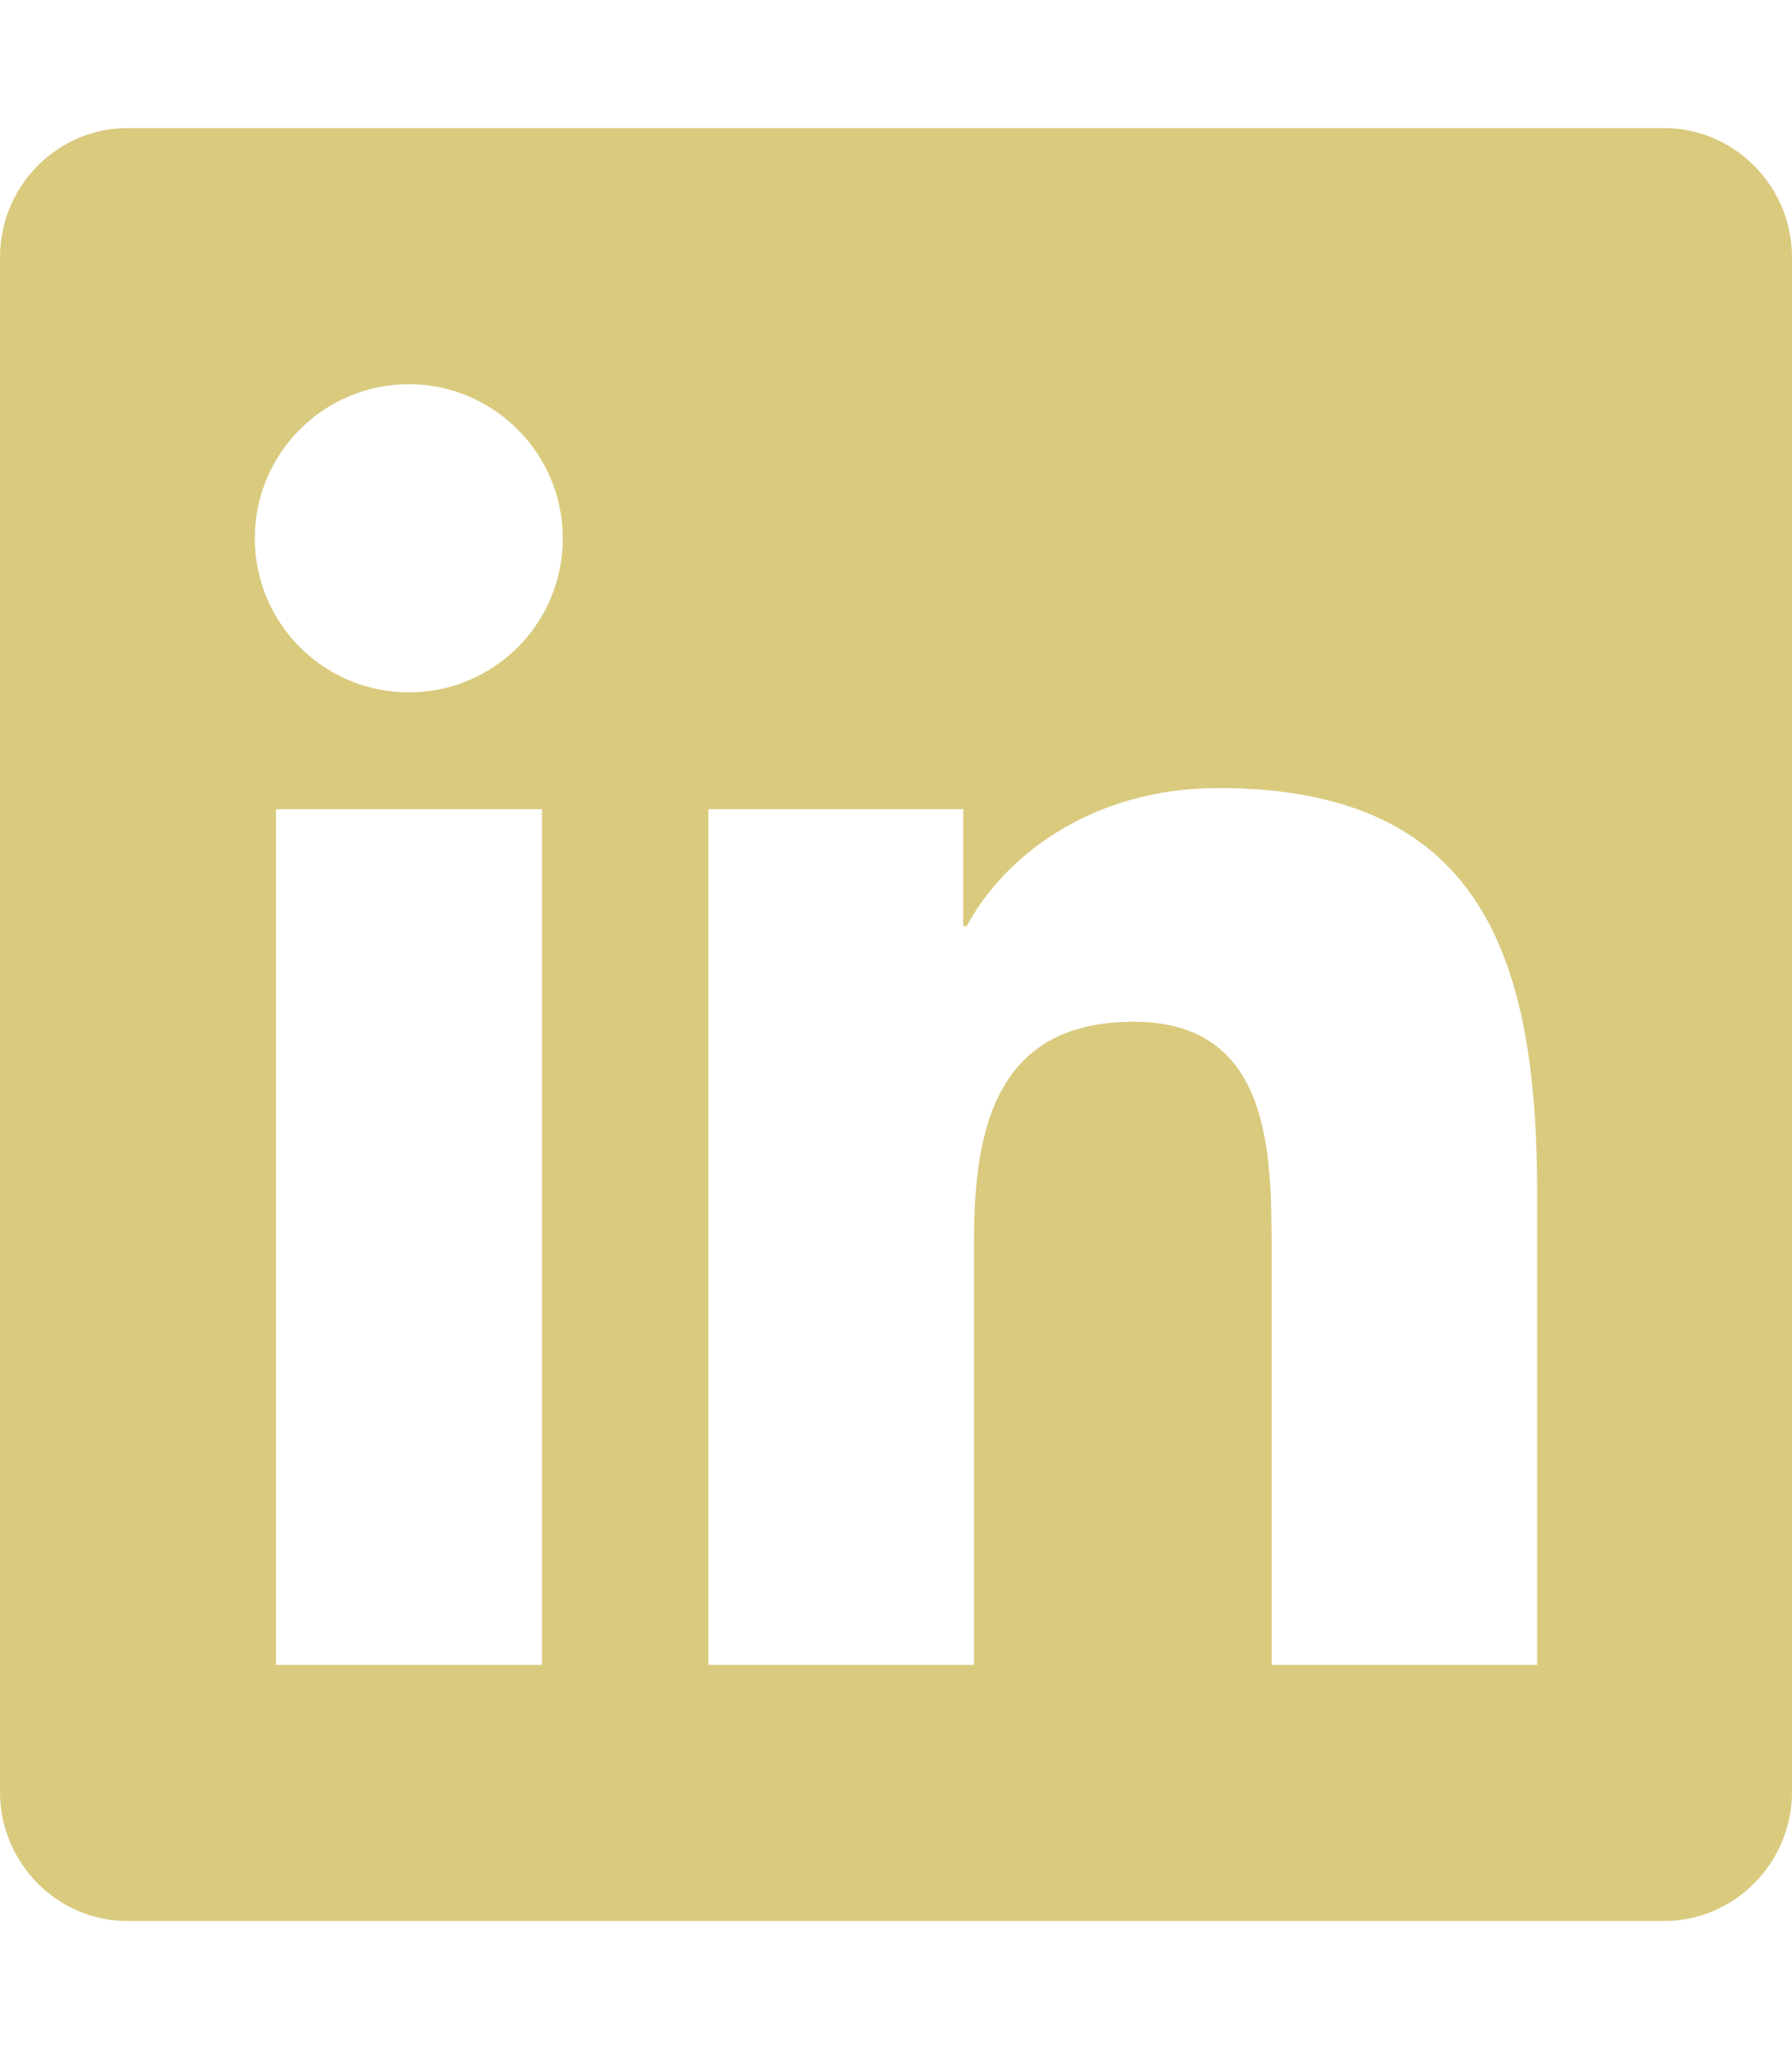 <svg width="448" height="512" viewBox="0 0 448 512" fill="none" xmlns="http://www.w3.org/2000/svg">
<path d="M416 32H31.9C14.3 32 0 46.5 0 64.3V447.7C0 465.5 14.3 480 31.9 480H416C433.6 480 448 465.5 448 447.7V64.3C448 46.5 433.6 32 416 32ZM135.4 416H69V202.2H135.5V416H135.4ZM102.2 173C80.9 173 63.7 155.7 63.7 134.5C63.7 113.3 80.9 96 102.2 96C123.4 96 140.7 113.3 140.7 134.5C140.7 155.8 123.5 173 102.2 173ZM384.3 416H317.9V312C317.9 287.2 317.4 255.3 283.4 255.3C248.8 255.3 243.5 282.3 243.5 310.2V416H177.1V202.2H240.8V231.4H241.7C250.6 214.6 272.3 196.9 304.6 196.9C371.8 196.9 384.3 241.2 384.3 298.8V416Z" fill="#D9CA7E"/>
</svg>
